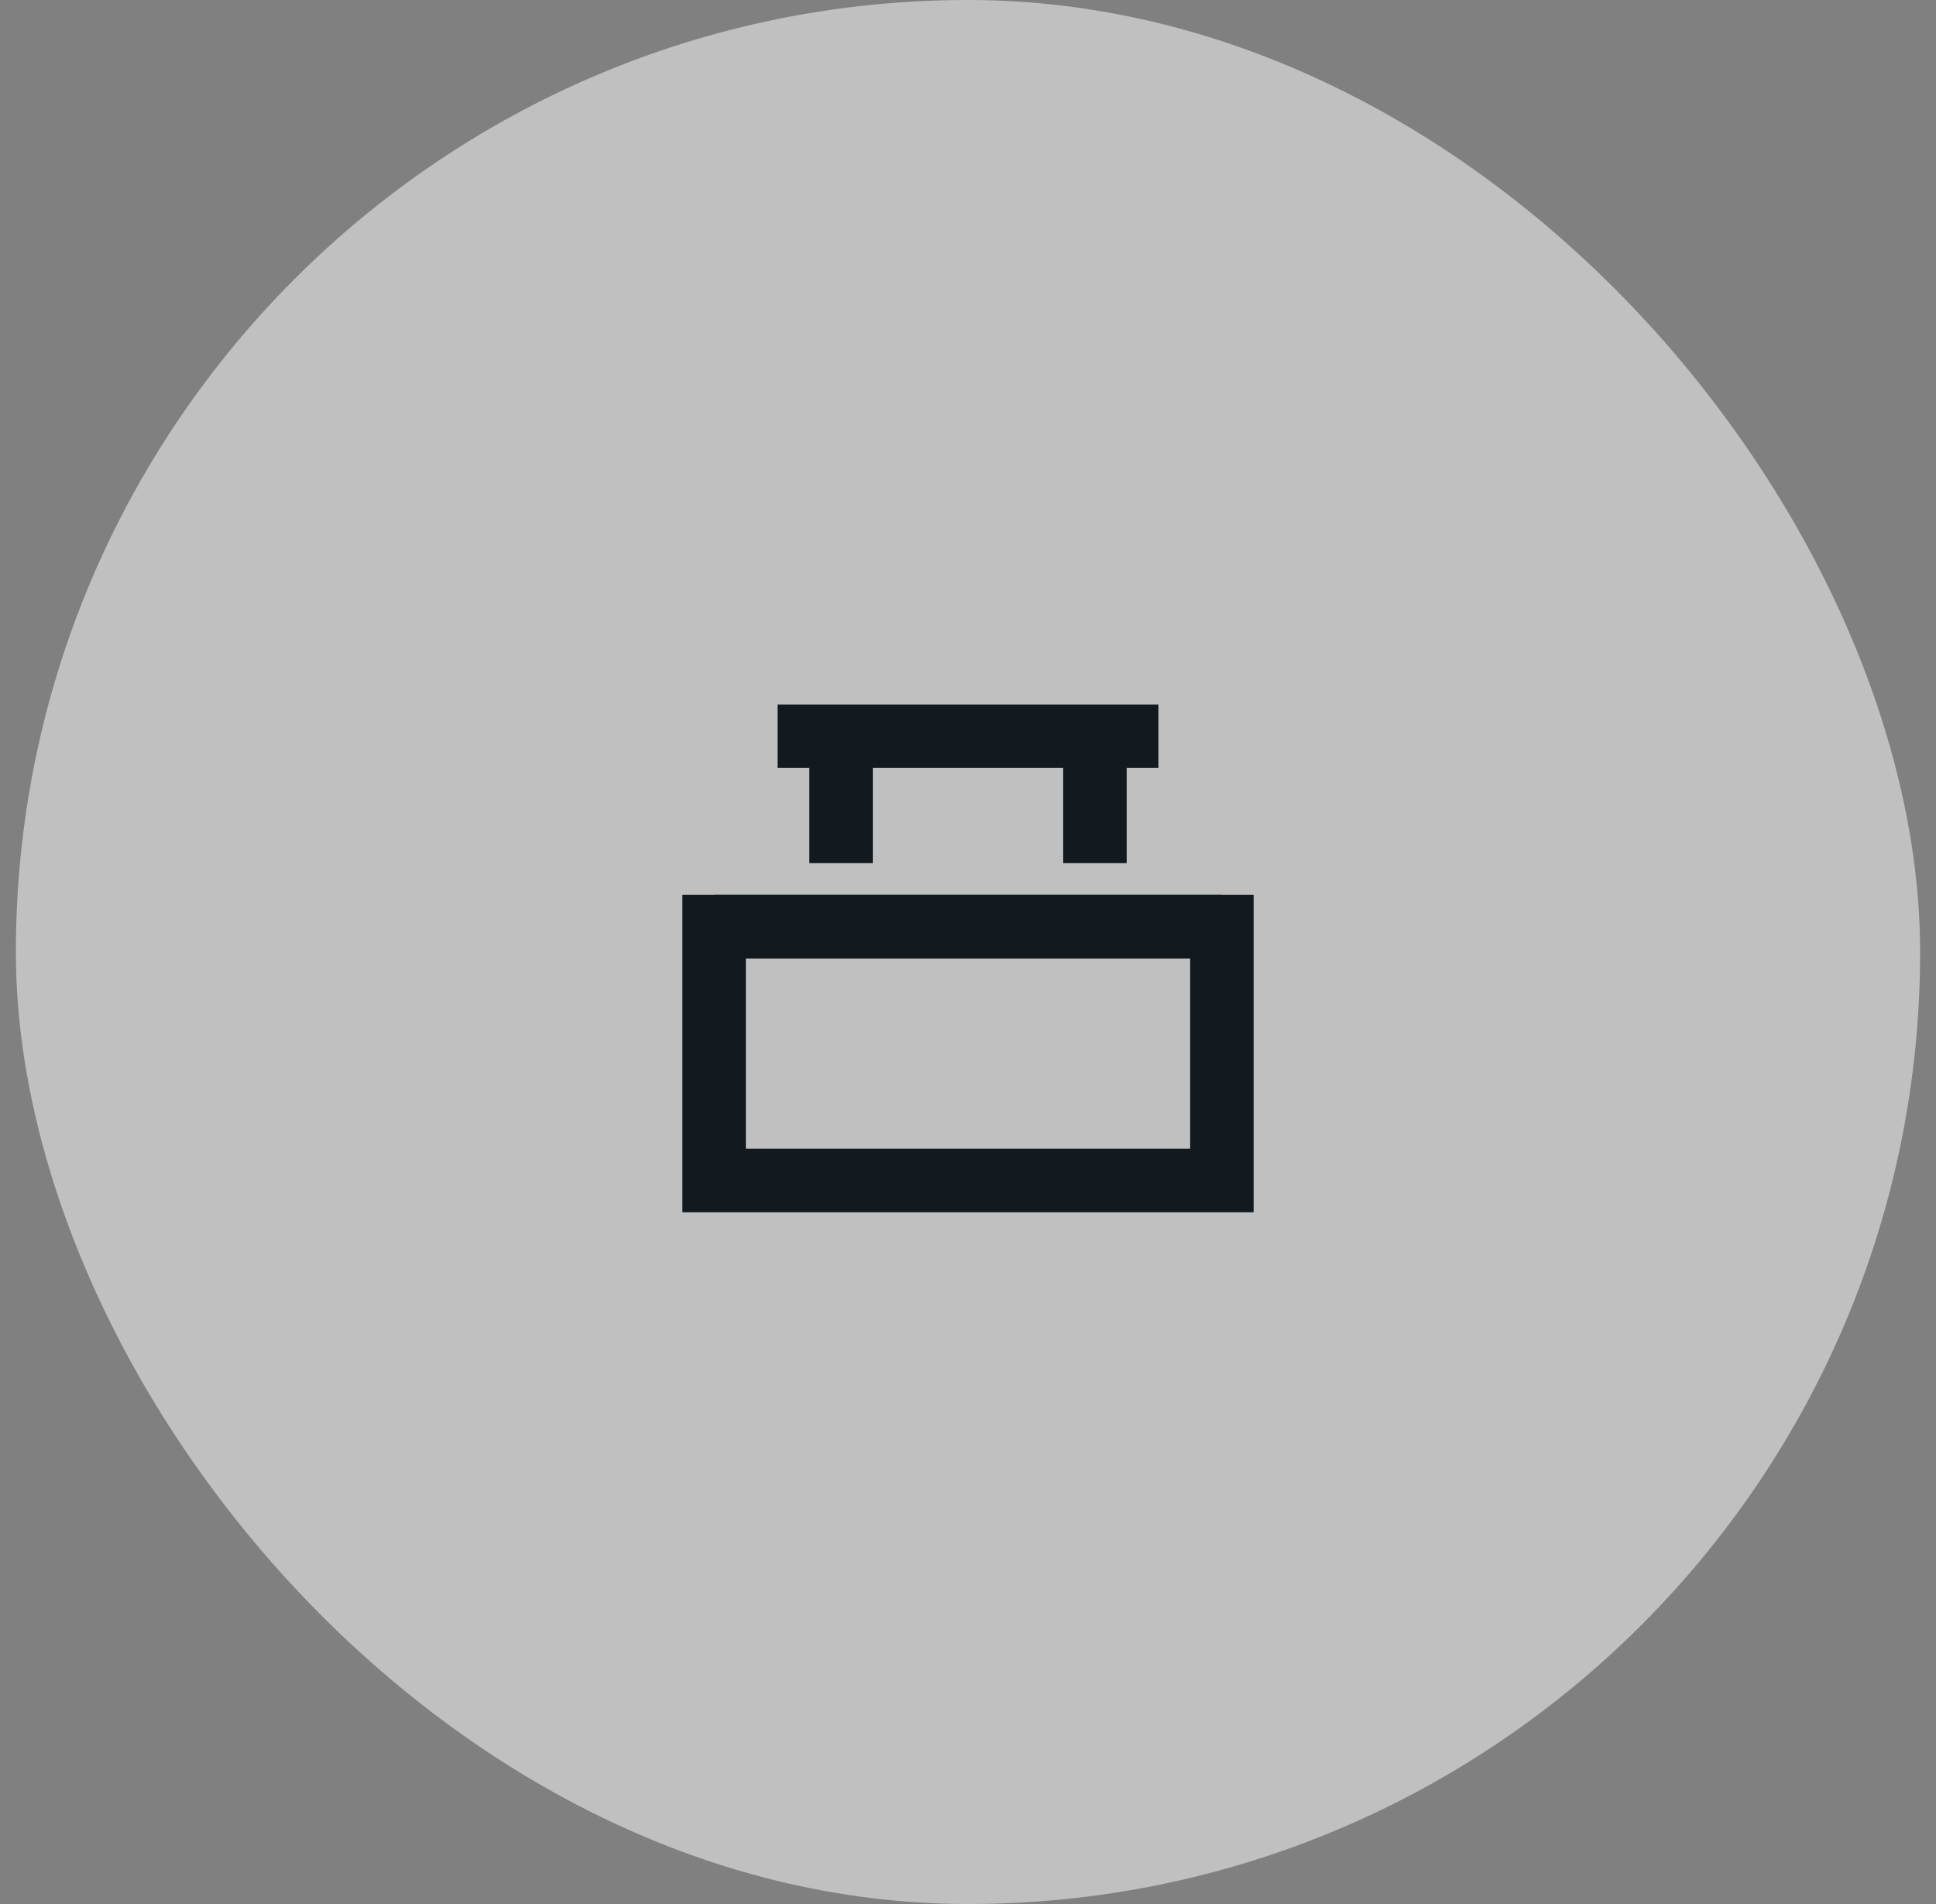 <svg width="61" height="60" viewBox="0 0 61 60" fill="none" xmlns="http://www.w3.org/2000/svg">
<rect x="0" y="0" width="61" height="60" fill="#808080" stroke="none"/>
<rect x="0.5" width="60" height="60" rx="30" fill="white" fill-opacity="0.5"/>
<path d="M38.5 29.2H22.5V37.2H38.5V29.2Z" stroke="#121A20" stroke-width="2"/>
<path d="M22.5 29.2H38.5" stroke="#121A20" stroke-width="2"/>
<path d="M24.5 23.2H36.5" stroke="#121A20" stroke-width="2"/>
<path d="M26.5 23.2V27.2" stroke="#121A20" stroke-width="2"/>
<path d="M34.5 23.2V27.2" stroke="#121A20" stroke-width="2"/>
</svg>
